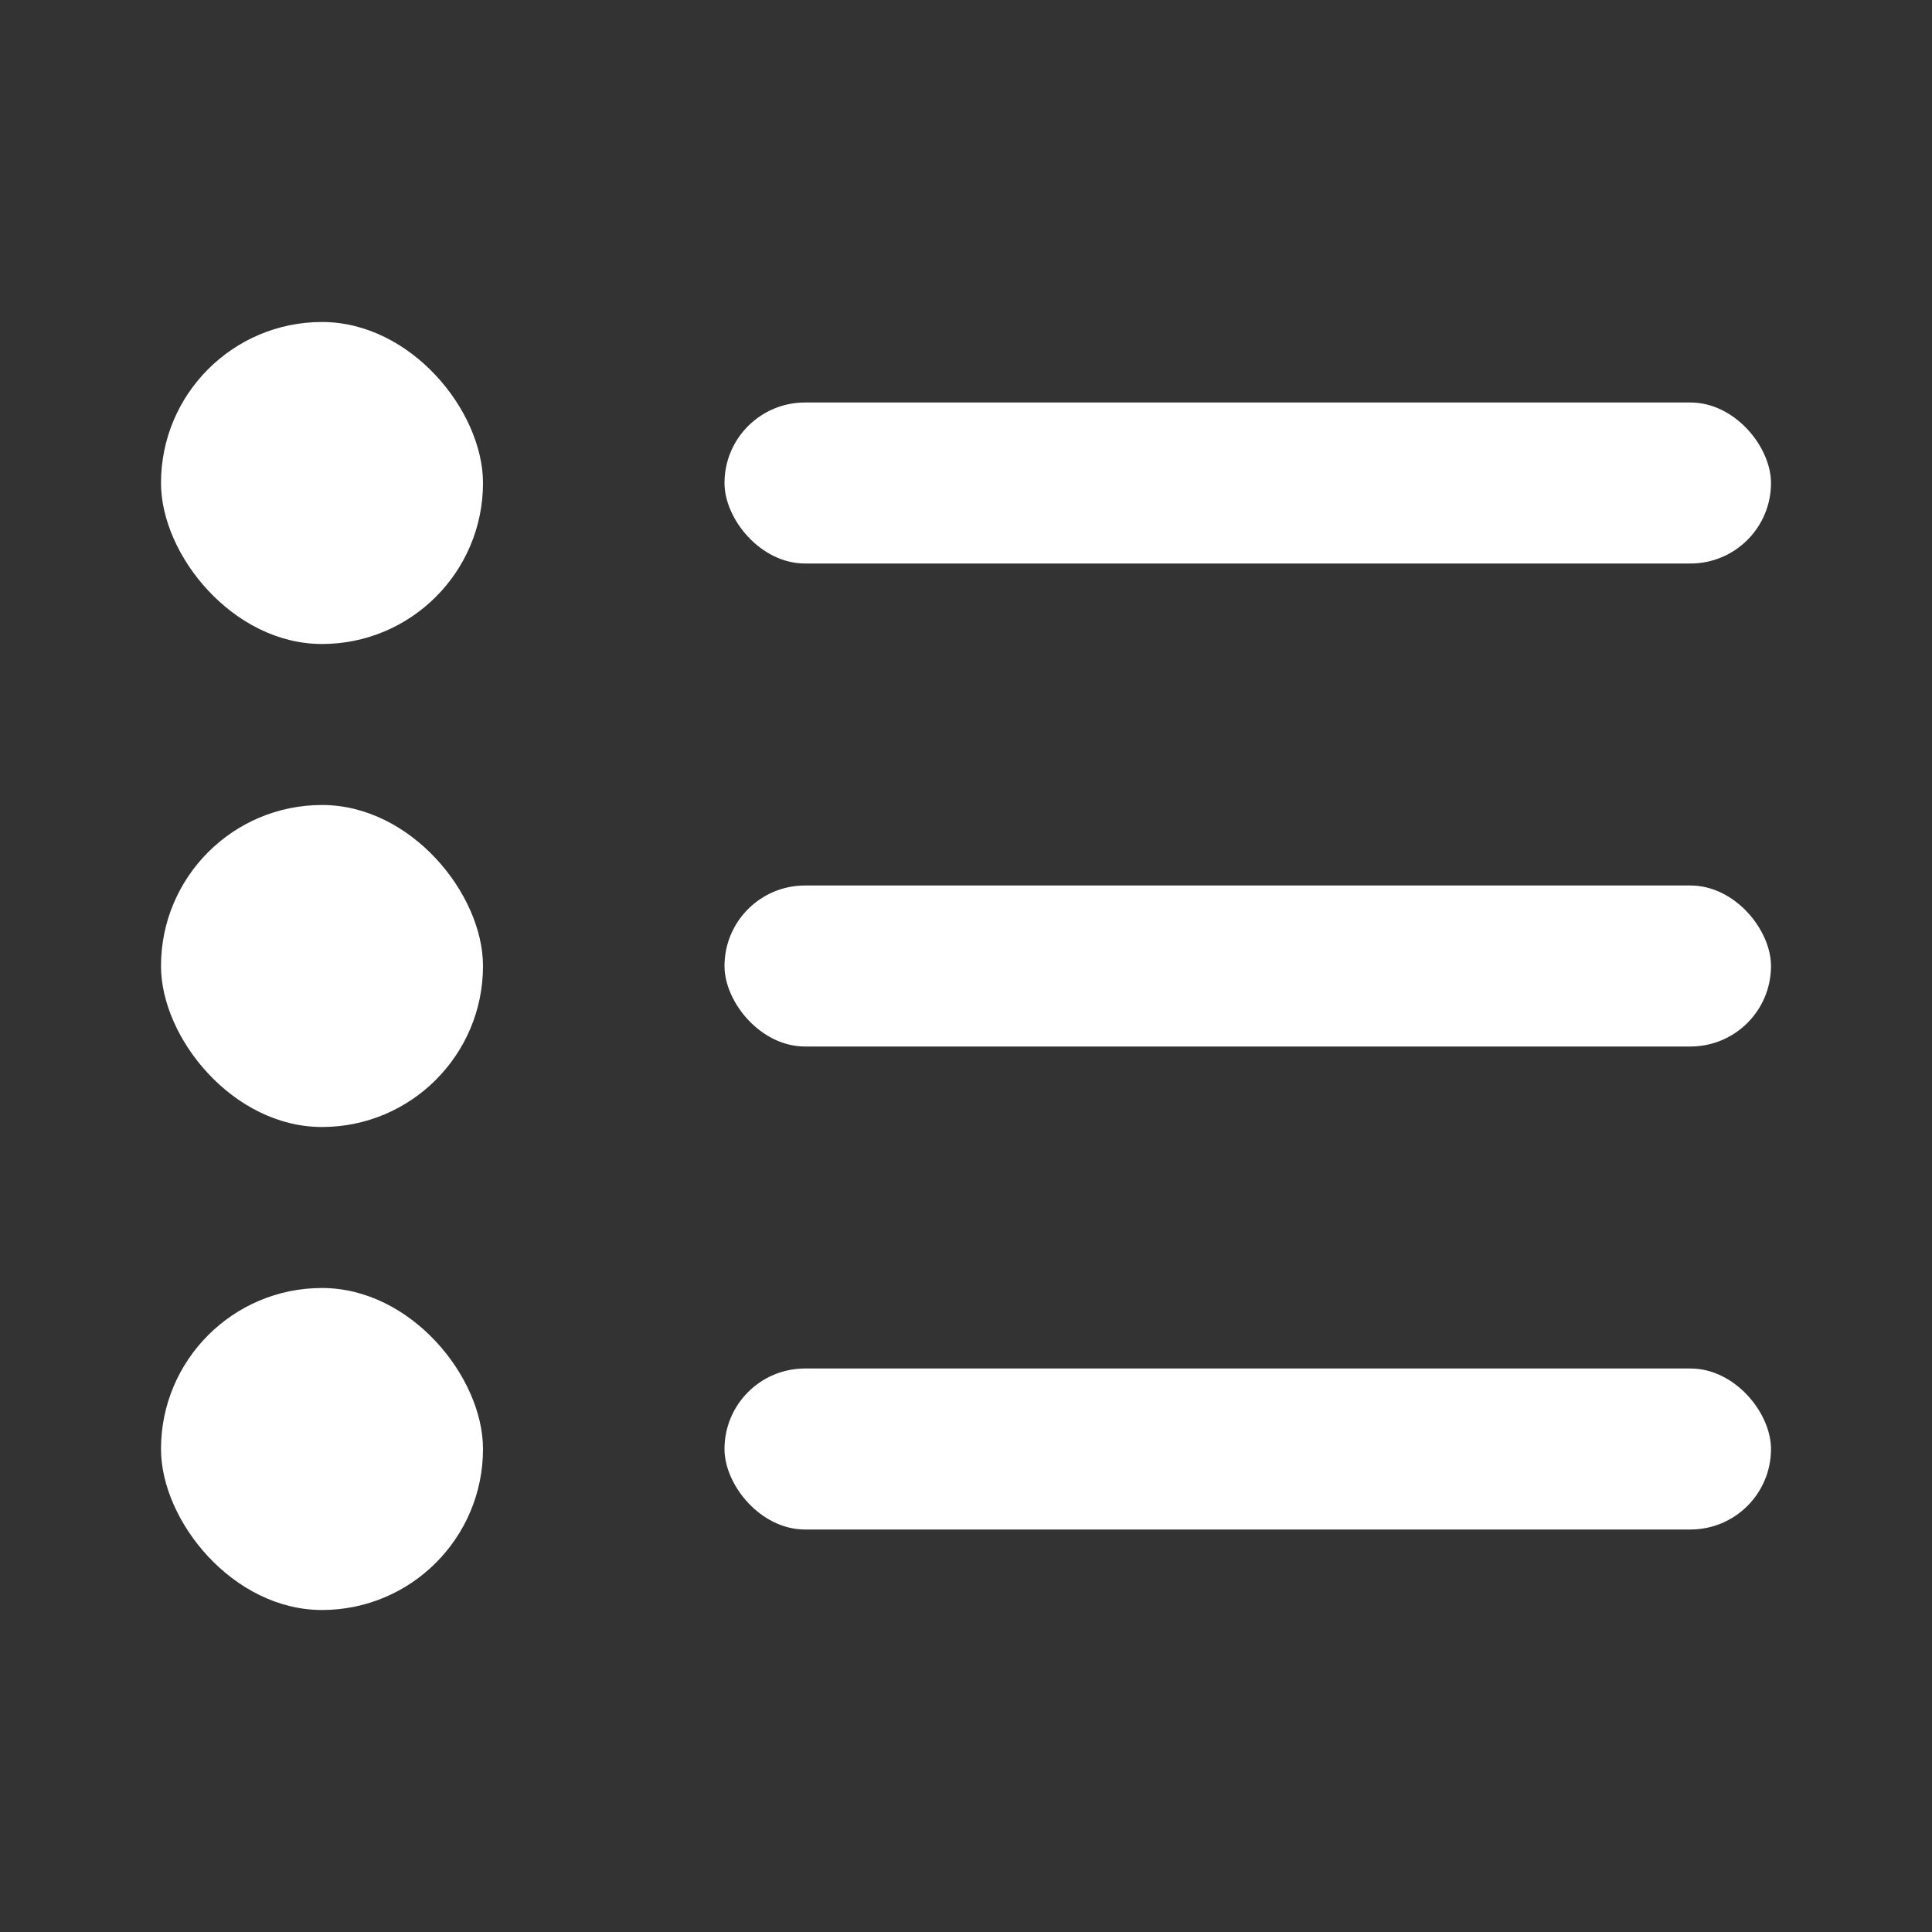 <svg width="24" height="24" viewBox="0 0 24 24" fill="none" xmlns="http://www.w3.org/2000/svg">
<rect x="0" y="0" width="24" height="24" fill="#333333" stroke="none"/>
<g id="list">
<rect id="Rectangle 398" x="9" y="5" width="13" height="2" rx="1" fill="white"/>
<rect id="Rectangle 401" x="2" y="4" width="4" height="4" rx="2" fill="white"/>
<rect id="Rectangle 402" x="2" y="10" width="4" height="4" rx="2" fill="white"/>
<rect id="Rectangle 403" x="2" y="16" width="4" height="4" rx="2" fill="white"/>
<rect id="Rectangle 399" x="9" y="11" width="13" height="2" rx="1" fill="white"/>
<rect id="Rectangle 400" x="9" y="17" width="13" height="2" rx="1" fill="white"/>
</g>
</svg>
